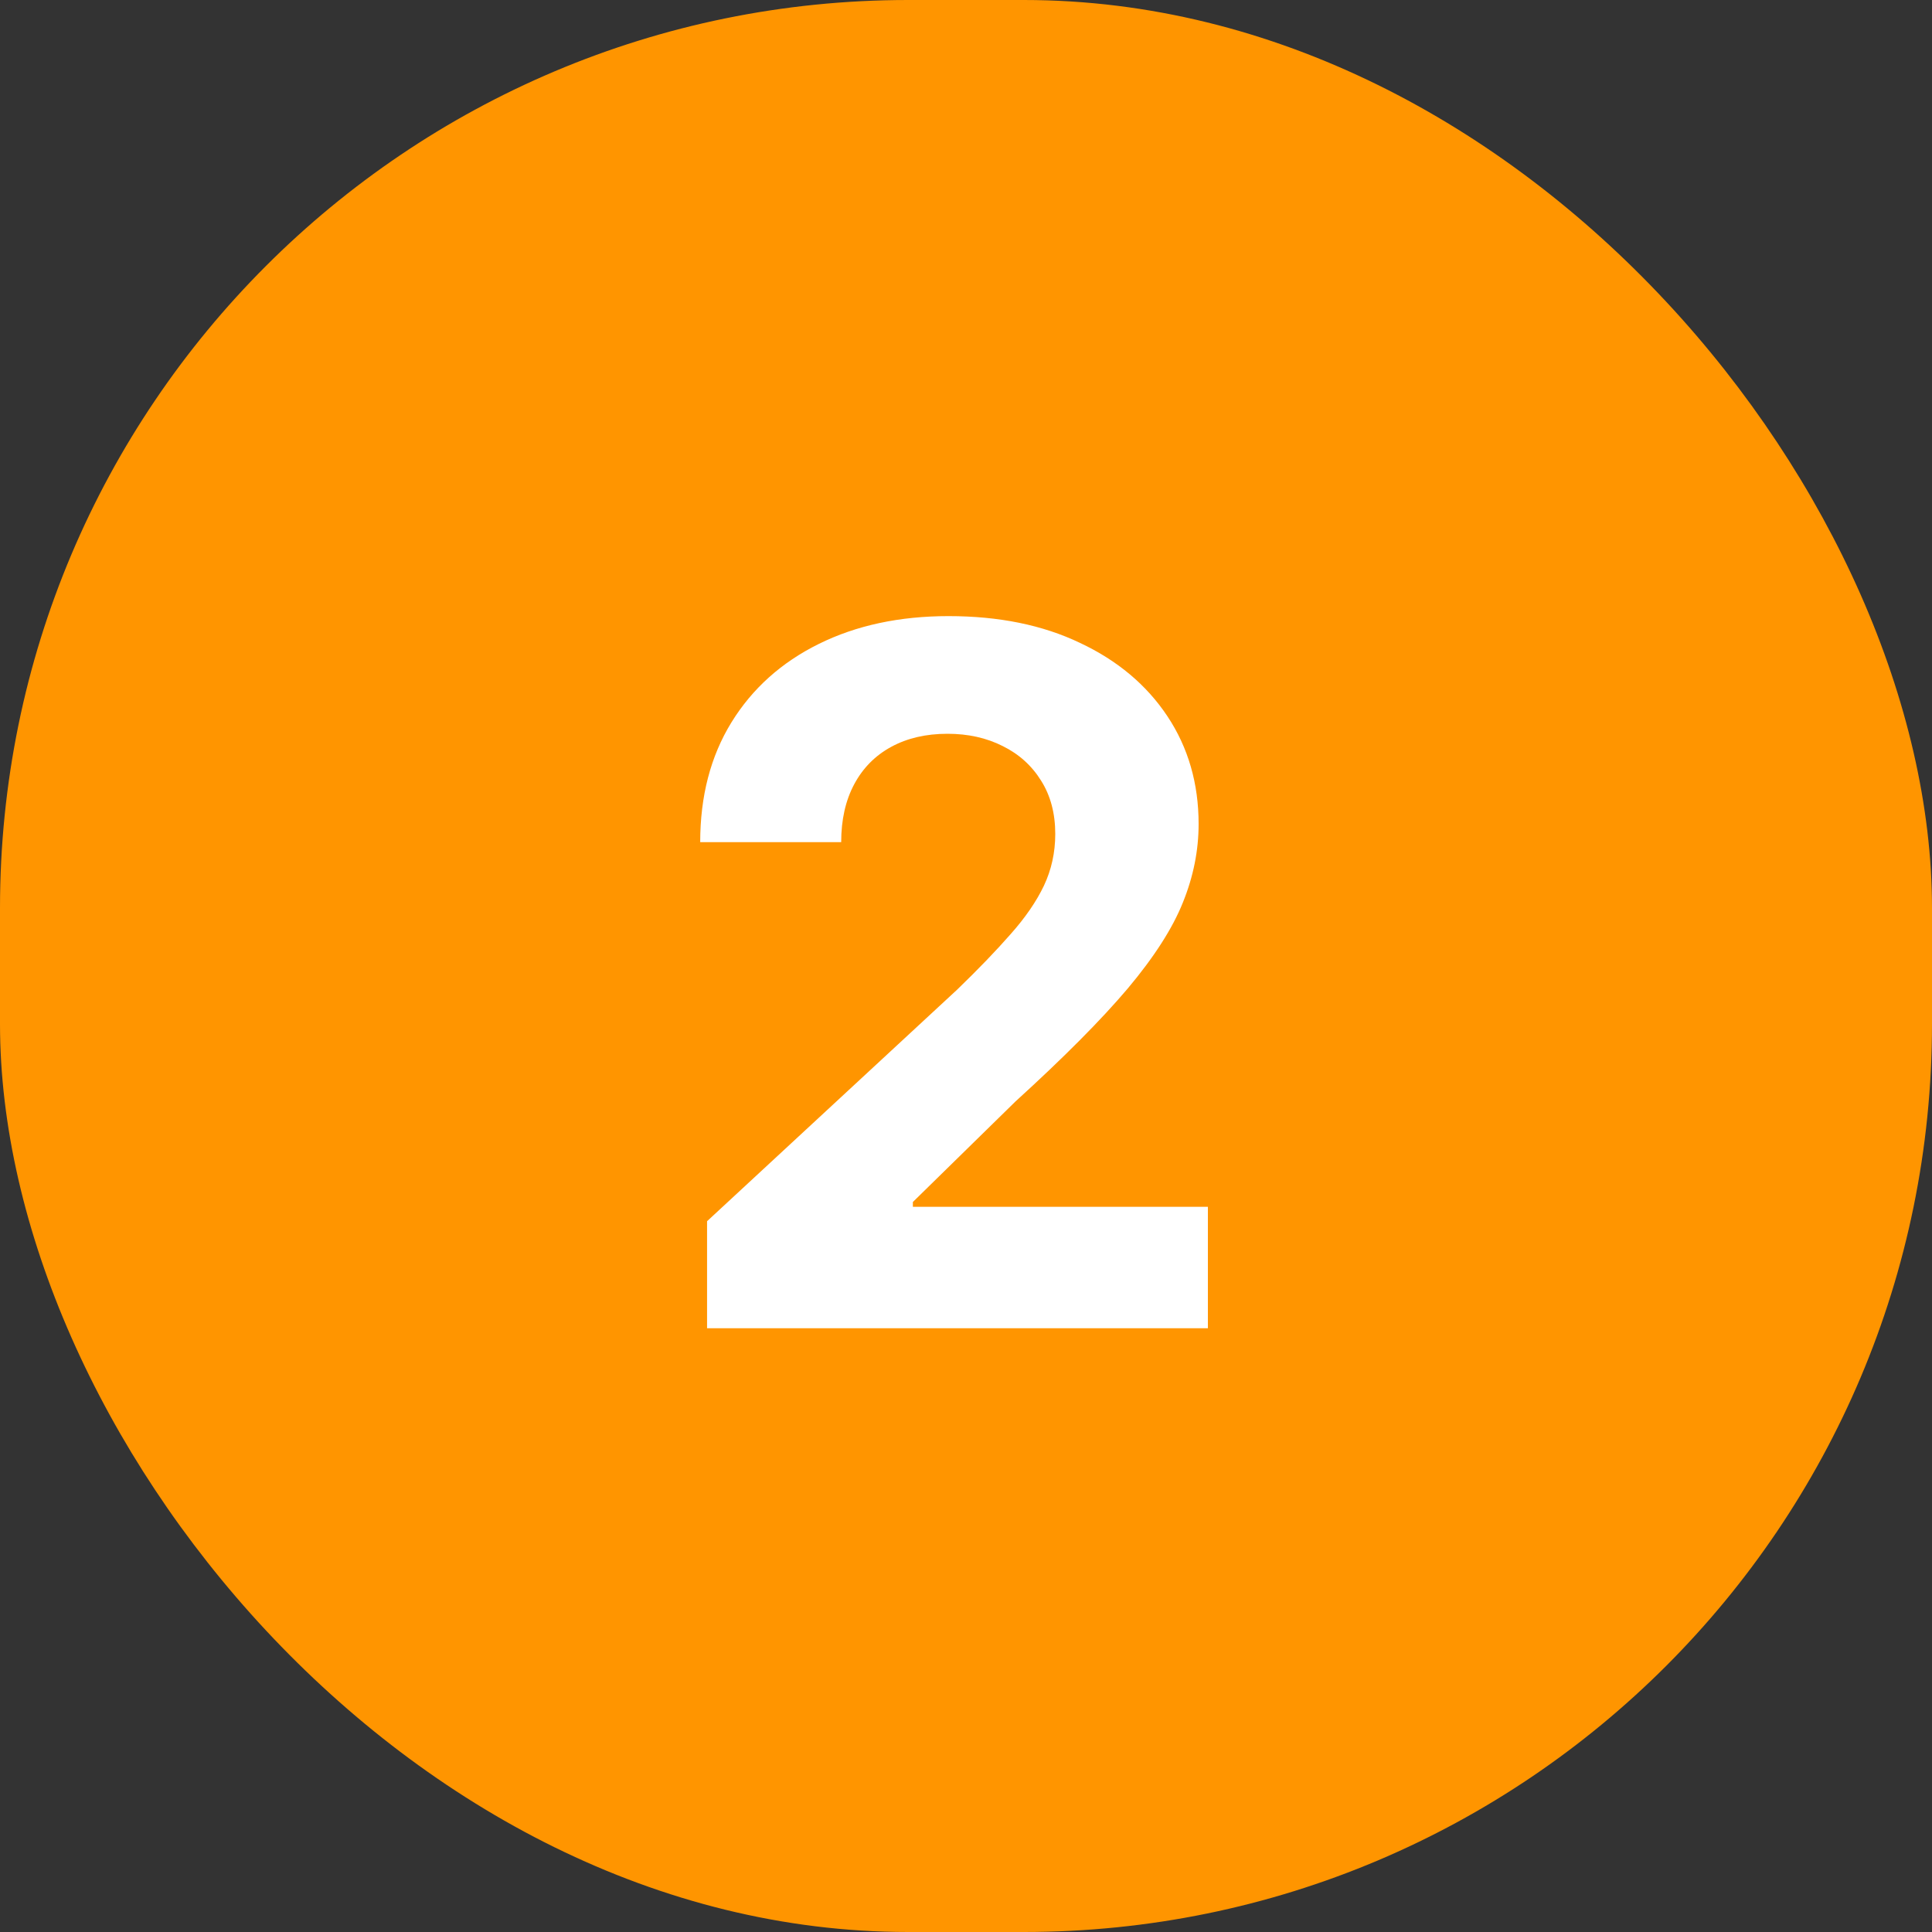 <svg width="40" height="40" fill="none" xmlns="http://www.w3.org/2000/svg"><rect width="100%" height="100%" fill="#333333" stroke="none"/><rect width="40" height="40" rx="18.8" fill="#FF9500"/><path d="M14.639 27.5V25.284L19.816 20.49C20.257 20.064 20.626 19.68 20.924 19.34C21.227 18.999 21.457 18.665 21.613 18.338C21.769 18.007 21.848 17.649 21.848 17.266C21.848 16.84 21.75 16.473 21.556 16.165C21.362 15.852 21.097 15.613 20.761 15.447C20.425 15.277 20.044 15.192 19.617 15.192C19.172 15.192 18.784 15.282 18.453 15.462C18.121 15.642 17.866 15.9 17.686 16.236C17.506 16.572 17.416 16.972 17.416 17.436H14.497C14.497 16.484 14.712 15.658 15.143 14.957C15.574 14.257 16.178 13.714 16.954 13.331C17.731 12.947 18.625 12.756 19.639 12.756C20.68 12.756 21.587 12.94 22.359 13.31C23.135 13.674 23.739 14.181 24.17 14.829C24.601 15.478 24.816 16.222 24.816 17.06C24.816 17.609 24.707 18.151 24.49 18.686C24.276 19.221 23.895 19.815 23.346 20.469C22.797 21.117 22.023 21.896 21.024 22.805L18.9 24.886V24.986H25.008V27.5H14.639Z" fill="white"/></svg>